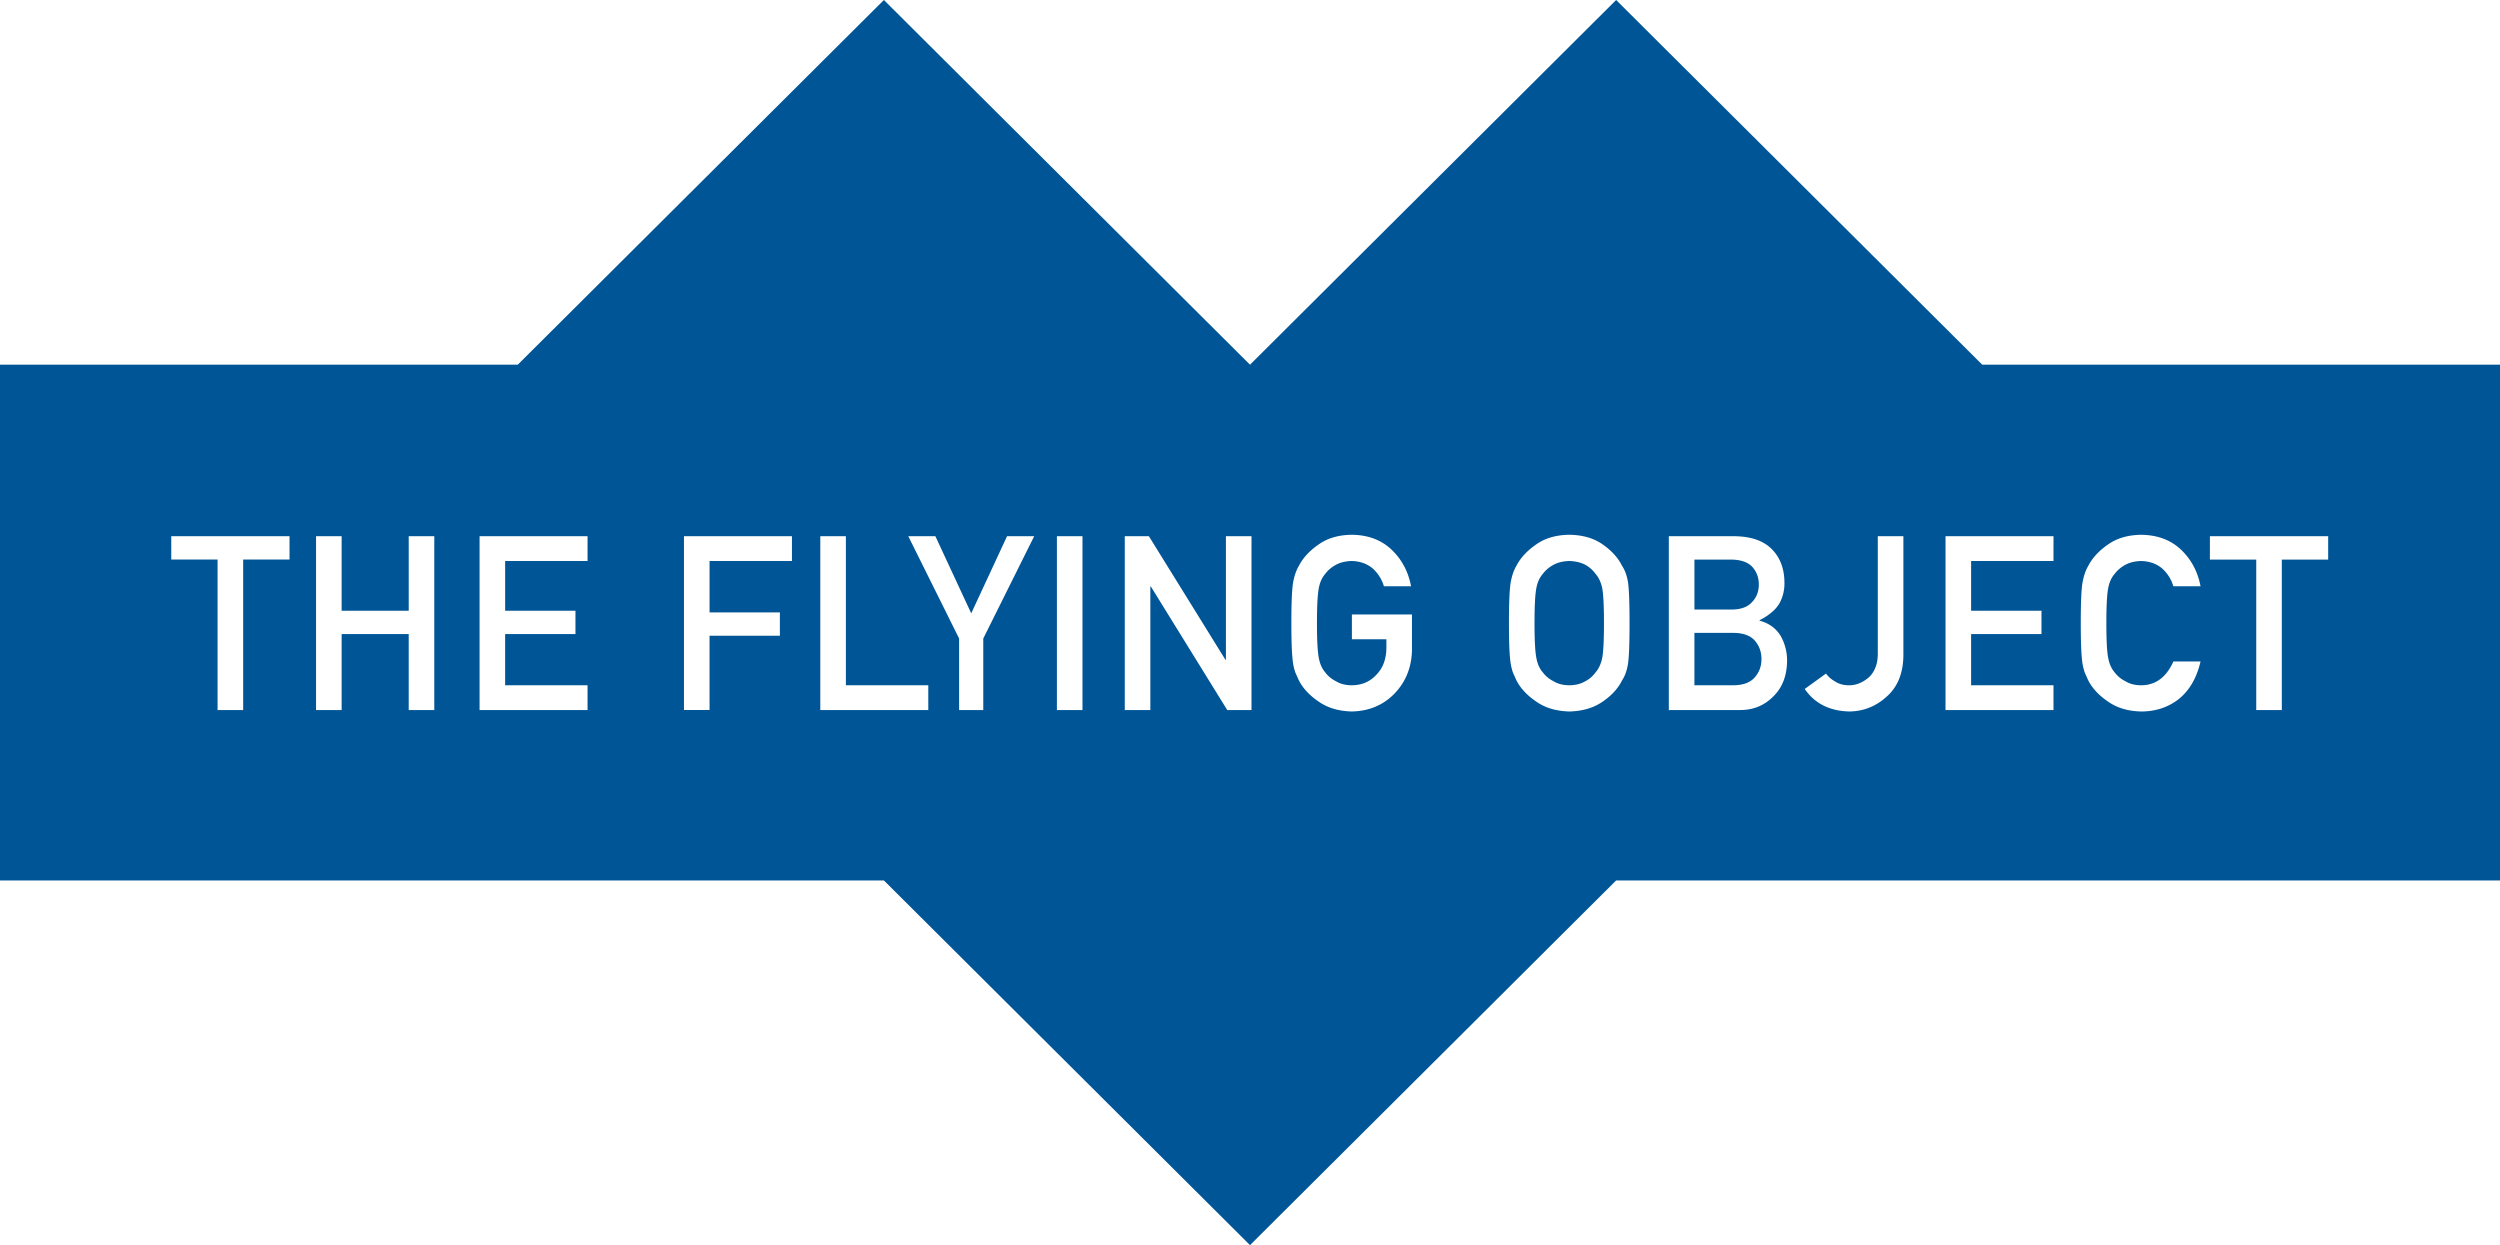 <svg width="257" height="128" fill="none" xmlns="http://www.w3.org/2000/svg"><path d="M239.336 57.525h-4.766v15.469h-2.628V57.525h-4.764v-2.402h12.159v2.402h-.001Zm-22.611 10.107c.111.623.338 1.126.681 1.512.277.37.644.667 1.101.897.444.27.978.404 1.598.404 1.481 0 2.588-.813 3.32-2.444h2.79c-.381 1.657-1.111 2.928-2.184 3.82-1.103.88-2.412 1.32-3.922 1.32-1.365-.033-2.504-.376-3.419-1.029-.93-.63-1.604-1.356-2.025-2.183l-.346-.772a5.302 5.302 0 0 1-.239-.954c-.118-.719-.177-2.1-.177-4.142 0-2.077.059-3.465.178-4.17.128-.7.322-1.268.583-1.702.422-.826 1.097-1.561 2.026-2.205.913-.655 2.056-.99 3.42-1.006 1.676.015 3.043.528 4.101 1.53 1.057 1.013 1.722 2.264 2.003 3.757h-2.795a3.944 3.944 0 0 0-1.168-1.842c-.588-.484-1.305-.733-2.151-.75-.618.017-1.153.144-1.597.38-.454.245-.821.552-1.099.921-.342.385-.569.88-.681 1.487-.127.638-.189 1.837-.189 3.6 0 1.76.062 2.95.189 3.572l.002-.001Zm-5.625-9.96h-8.469v5.113h7.232v2.398h-7.232v5.26h8.469v2.55H200v-17.87h11.1v2.549Zm-15.432 9.77c-.032 1.798-.604 3.186-1.713 4.166-1.103 1.005-2.384 1.517-3.843 1.532-2.034-.05-3.562-.822-4.587-2.316l2.189-1.583c.245.336.563.611.953.825.389.252.847.38 1.371.38.698.016 1.365-.233 1.999-.748a2.5 2.5 0 0 0 .725-1.007c.183-.4.275-.903.275-1.508v-12.06h2.631v12.32-.001Zm-13.365 4.141c-.915.94-2.056 1.41-3.424 1.41h-7.324v-17.87h6.734c1.709.017 2.993.459 3.852 1.326.863.873 1.299 2.03 1.299 3.467a4.219 4.219 0 0 1-.513 2.108 3.47 3.47 0 0 1-.785.908 5.676 5.676 0 0 1-1.263.822v.048c.949.255 1.667.764 2.151 1.533.455.793.682 1.655.682 2.585-.017 1.543-.484 2.765-1.408 3.664h-.001Zm-14.939-3.382c-.113.718-.313 1.295-.606 1.726-.405.826-1.065 1.553-1.98 2.183-.92.652-2.071.996-3.452 1.03-1.367-.034-2.506-.378-3.418-1.03-.93-.63-1.606-1.357-2.026-2.183l-.345-.773a5.303 5.303 0 0 1-.239-.953c-.119-.72-.178-2.1-.178-4.143 0-2.081.061-3.473.178-4.178.127-.704.323-1.271.584-1.706.42-.822 1.096-1.555 2.026-2.197.912-.653 2.051-.986 3.418-1.002 1.381.016 2.532.352 3.455 1.007.912.643 1.572 1.378 1.977 2.205.293.433.495 1 .606 1.702.102.704.153 2.094.153 4.169 0 2.041-.05 3.423-.153 4.143Zm-22.212-1.403c-.033 1.788-.63 3.284-1.786 4.492-1.169 1.202-2.637 1.816-4.407 1.85-1.367-.034-2.506-.378-3.419-1.03-.929-.63-1.605-1.357-2.024-2.183l-.346-.773a4.912 4.912 0 0 1-.239-.953c-.119-.72-.179-2.1-.179-4.143 0-2.076.06-3.465.179-4.169.127-.701.323-1.269.585-1.703.42-.826 1.095-1.56 2.024-2.204.913-.655 2.052-.99 3.419-1.007 1.674.016 3.04.528 4.097 1.532 1.057 1.013 1.722 2.269 2 3.763h-2.79a3.969 3.969 0 0 0-1.168-1.847c-.591-.484-1.306-.736-2.148-.751-.622.016-1.154.144-1.599.38-.453.245-.819.551-1.098.92-.34.386-.567.88-.68 1.487-.125.639-.189 1.838-.189 3.6 0 1.76.064 2.951.189 3.573.113.623.34 1.126.68 1.512.279.37.645.667 1.1.897.445.27.979.404 1.598.404 1.027 0 1.875-.36 2.543-1.082.669-.687 1.01-1.595 1.027-2.717v-.933h-3.546v-2.547h6.175v3.635l.002-.003Zm-16.499 6.195h-2.492l-7.857-12.705h-.048v12.705h-2.63v-17.87h2.48l7.87 12.703h.048V55.122h2.63v17.87h-.001Zm-17.374 0h-2.63v-17.87h2.63v17.87Zm-10.199-7.355v7.355h-2.482V65.64L93.37 55.122h2.787l3.685 7.93 3.683-7.93h2.79L101.08 65.64v-.002Zm-5.653 7.355h-11.1v-17.87h2.63v15.321h8.472v2.55l-.002-.001ZM81.414 57.67h-8.471v5.285h7.229v2.398h-7.23v7.638h-2.63v-17.87h11.1v2.55h.002Zm-21.015 0h-8.47v5.114h7.229v2.398h-7.23v5.26H60.4v2.55H49.3V55.12h11.1v2.55ZM44.645 72.993h-2.63v-7.81H35.12v7.81h-2.63v-17.87h2.63v7.662h6.896v-7.663h2.629v17.87Zm-14.882-15.47h-4.765v15.47h-2.632v-15.47h-4.761v-2.4h12.158v2.4Zm174.011-20.032L166.139 0l-37.637 37.491h-.003L90.864 0 53.226 37.491H0V90.51h90.865L128.501 128l37.639-37.491H257V37.49h-53.226Zm-25.525 27.57h-4.063v5.383h4.063c.98-.015 1.697-.29 2.149-.821.454-.525.681-1.148.681-1.869 0-.737-.227-1.37-.681-1.893-.453-.516-1.171-.784-2.149-.8m-14.245-6.088a3.143 3.143 0 0 0-1.05-.92c-.461-.237-1.009-.365-1.636-.381-.619.016-1.155.144-1.598.38-.456.245-.823.551-1.1.92-.342.386-.57.88-.682 1.487-.127.639-.19 1.84-.19 3.6s.065 2.951.19 3.573c.112.623.34 1.126.682 1.512.277.37.644.667 1.1.897.444.27.979.403 1.598.403.627 0 1.175-.135 1.636-.403a2.95 2.95 0 0 0 1.05-.897c.343-.385.577-.888.704-1.512.119-.622.18-1.812.18-3.573 0-1.76-.061-2.96-.18-3.6-.129-.607-.361-1.101-.704-1.486Zm16.111 2.914c.46-.477.691-1.078.691-1.8s-.231-1.333-.691-1.835c-.452-.468-1.163-.71-2.124-.727h-3.805v5.136h3.805c.961 0 1.672-.256 2.124-.774Z" fill="#005597"/></svg>